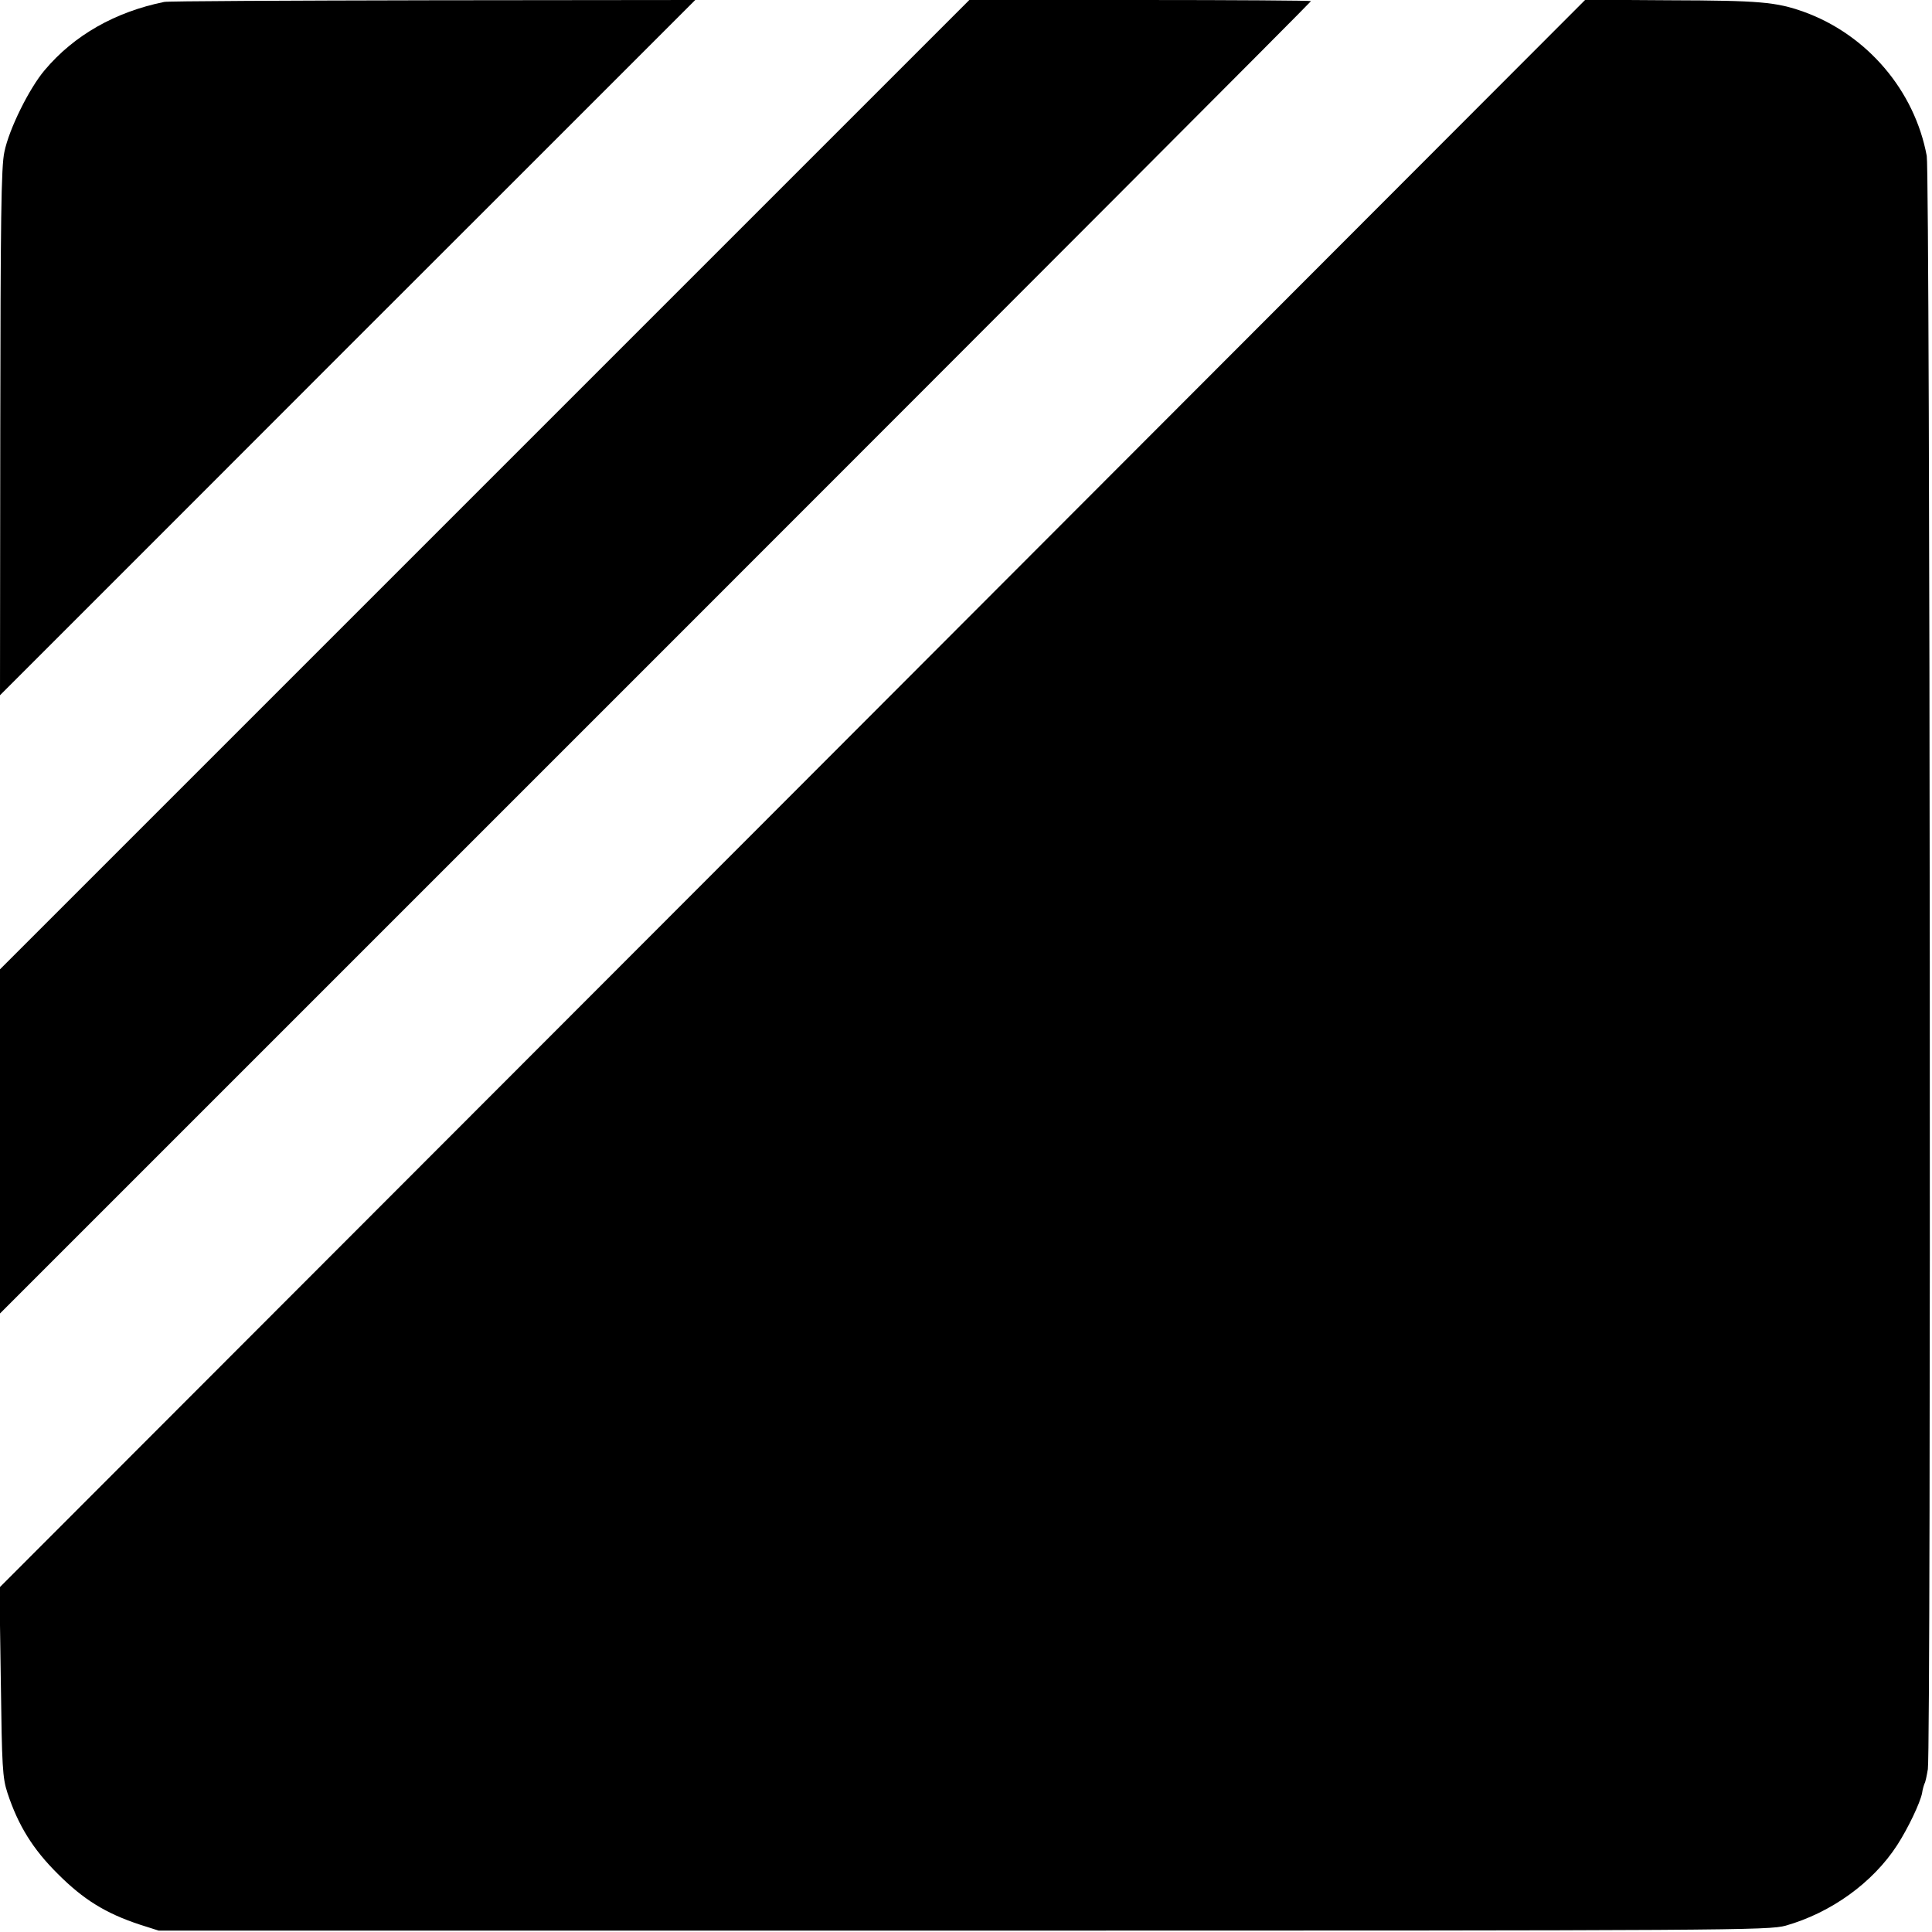 <?xml version="1.0" standalone="no"?>
<!DOCTYPE svg PUBLIC "-//W3C//DTD SVG 20010904//EN"
 "http://www.w3.org/TR/2001/REC-SVG-20010904/DTD/svg10.dtd">
<svg version="1.0" xmlns="http://www.w3.org/2000/svg"
 width="700pt" height="700pt" viewBox="0 0 700 700"
 preserveAspectRatio="xMidYMid meet">
<g transform="translate(0,700) scale(0.1,-0.1)"
fill="#000000" stroke="none">
<path d="M595 6993 c-177 -36 -326 -120 -433 -247 -56 -66 -129 -213 -146
-296 -12 -53 -14 -248 -15 -1017 l-1 -952 632 632 c347 348 914 914 1260 1260
l627 627 -952 -1 c-523 -1 -961 -3 -972 -6z"/>
<path d="M1756 5244 l-1756 -1756 0 -623 0 -624 2375 2375 c1306 1306 2375
2377 2375 2380 0 2 -279 4 -619 4 l-619 0 -1756 -1756z"/>
<path d="M2871 4124 l-2873 -2876 5 -342 c4 -307 6 -347 24 -402 39 -118 92
-204 183 -294 92 -92 172 -142 296 -183 l69 -22 2915 0 c2793 0 2918 1 2980
18 165 47 316 156 404 292 40 62 83 153 90 188 2 15 7 30 9 35 3 4 8 28 12 52
12 81 8 5778 -4 5845 -44 237 -216 439 -445 522 -101 36 -160 41 -486 42
l-306 2 -2873 -2877z"/>
</g>
</svg>
